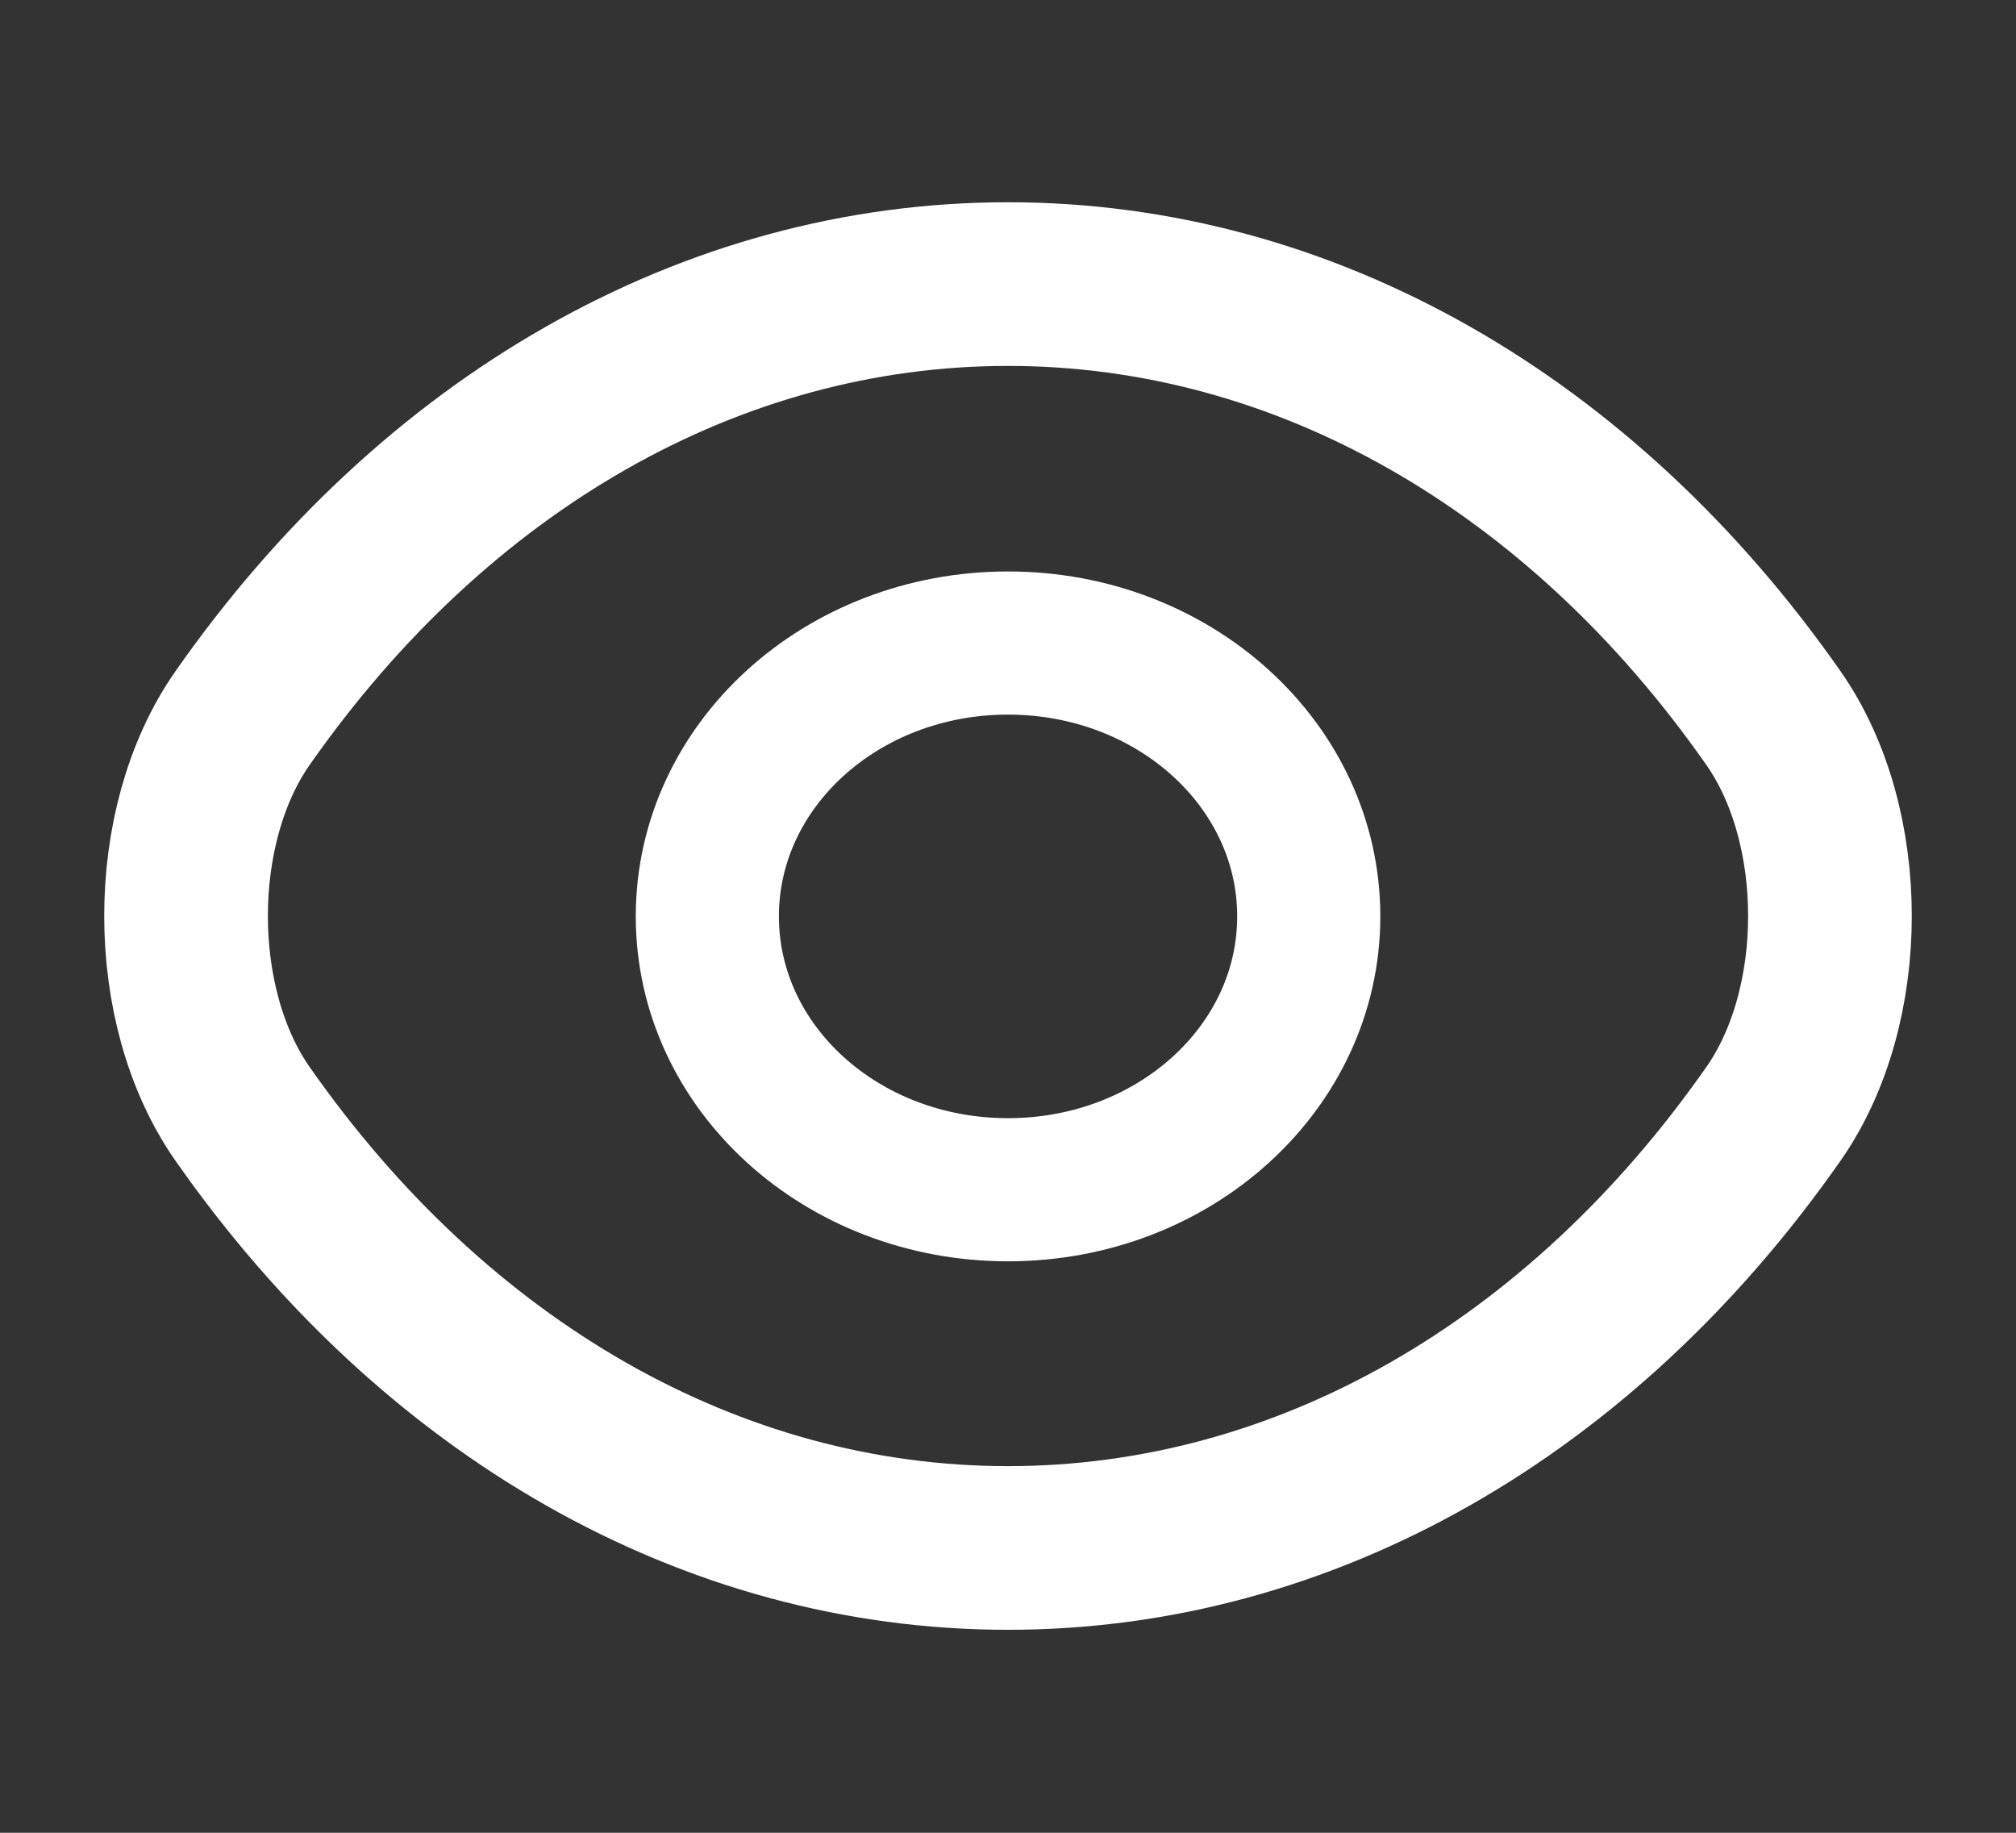 <svg width="22" height="20" viewBox="0 0 22 20" fill="none" xmlns="http://www.w3.org/2000/svg">
<rect x="0" y="0" width="22" height="20" fill="#333333" stroke="none"/>
<path d="M14.282 10C14.282 11.65 12.815 12.983 11 12.983C9.185 12.983 7.719 11.65 7.719 10C7.719 8.35 9.185 7.017 11 7.017C12.815 7.017 14.282 8.35 14.282 10Z" stroke="white" stroke-width="1.562" stroke-linecap="round" stroke-linejoin="round"/>
<path d="M11 16.892C14.236 16.892 17.252 15.158 19.351 12.158C20.176 10.983 20.176 9.008 19.351 7.833C17.252 4.833 14.236 3.1 11 3.1C7.764 3.1 4.748 4.833 2.649 7.833C1.824 9.008 1.824 10.983 2.649 12.158C4.748 15.158 7.764 16.892 11 16.892Z" stroke="white" stroke-width="1.786" stroke-linecap="round" stroke-linejoin="round"/>
</svg>
